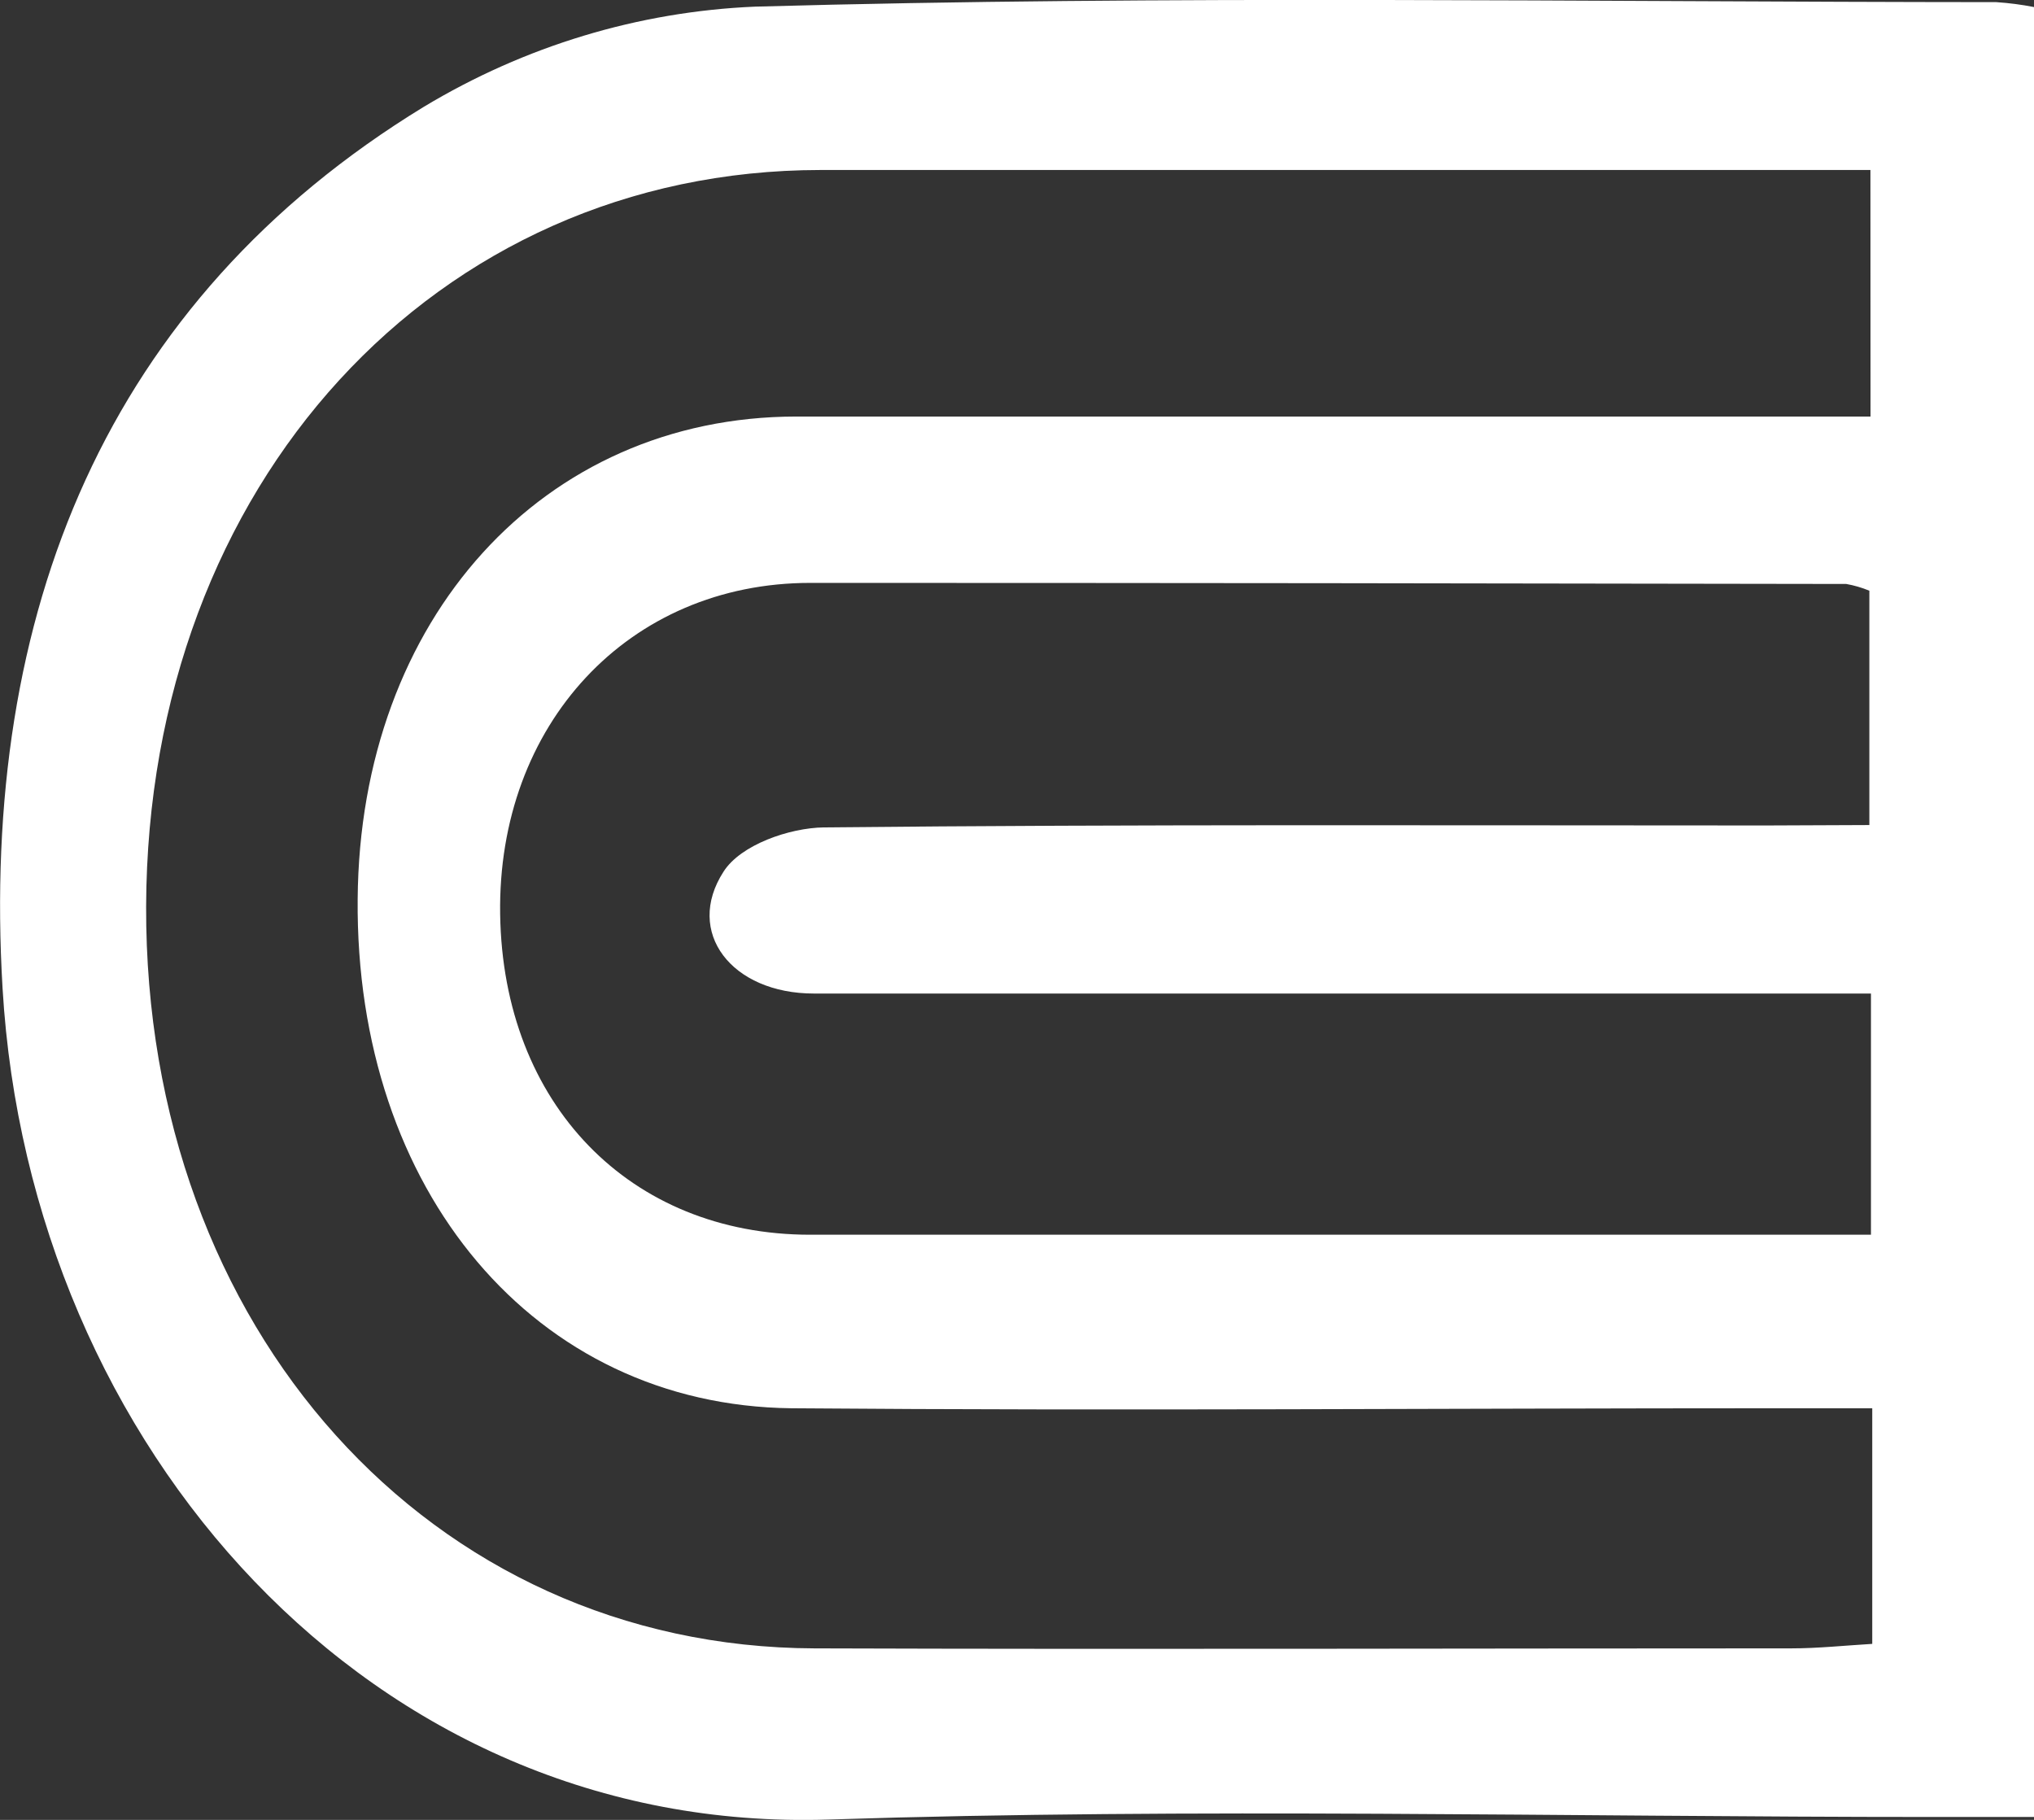 <?xml version="1.0" encoding="UTF-8"?> <svg xmlns="http://www.w3.org/2000/svg" width="19" height="17" viewBox="0 0 19 17" fill="none"><rect x="0" y="0" width="19" height="17" fill="#333333" stroke="none"/> <g clip-path="url(#clip0_41_226)"> <path d="M19 16.973H18.051C14.613 16.973 11.169 16.885 7.736 16.997C3.477 17.133 0.277 13.518 0.024 9.233C-0.184 5.727 0.989 2.813 3.957 0.999C4.903 0.429 5.965 0.108 7.054 0.062C10.916 -0.046 14.783 0.018 18.648 0.02C18.766 0.028 18.884 0.043 19 0.066V16.973ZM17.472 1.588H7.665C4.066 1.59 1.378 4.524 1.365 8.467C1.353 12.41 4.019 15.386 7.608 15.398C10.649 15.408 13.69 15.398 16.731 15.398C16.983 15.398 17.236 15.371 17.489 15.356V13.155H16.593C13.526 13.155 10.46 13.18 7.393 13.155C4.992 13.128 3.318 11.117 3.341 8.4C3.361 5.779 5.072 3.894 7.436 3.891C10.477 3.891 13.518 3.891 16.559 3.891H17.473L17.472 1.588ZM17.462 7.707V5.518C17.392 5.489 17.32 5.468 17.246 5.455C14.02 5.449 10.795 5.445 7.569 5.445C5.871 5.445 4.645 6.768 4.672 8.541C4.699 10.315 5.885 11.533 7.566 11.534C10.606 11.534 13.647 11.534 16.689 11.534H17.477V9.281H16.161C13.307 9.281 10.454 9.281 7.603 9.281C6.833 9.281 6.393 8.708 6.759 8.142C6.919 7.891 7.375 7.733 7.697 7.729C10.629 7.699 13.563 7.711 16.5 7.711L17.462 7.707Z" fill="white"></path> </g> <defs> <clipPath id="clip0_41_226"> <rect width="19" height="17" fill="white"></rect> </clipPath> </defs> </svg> 